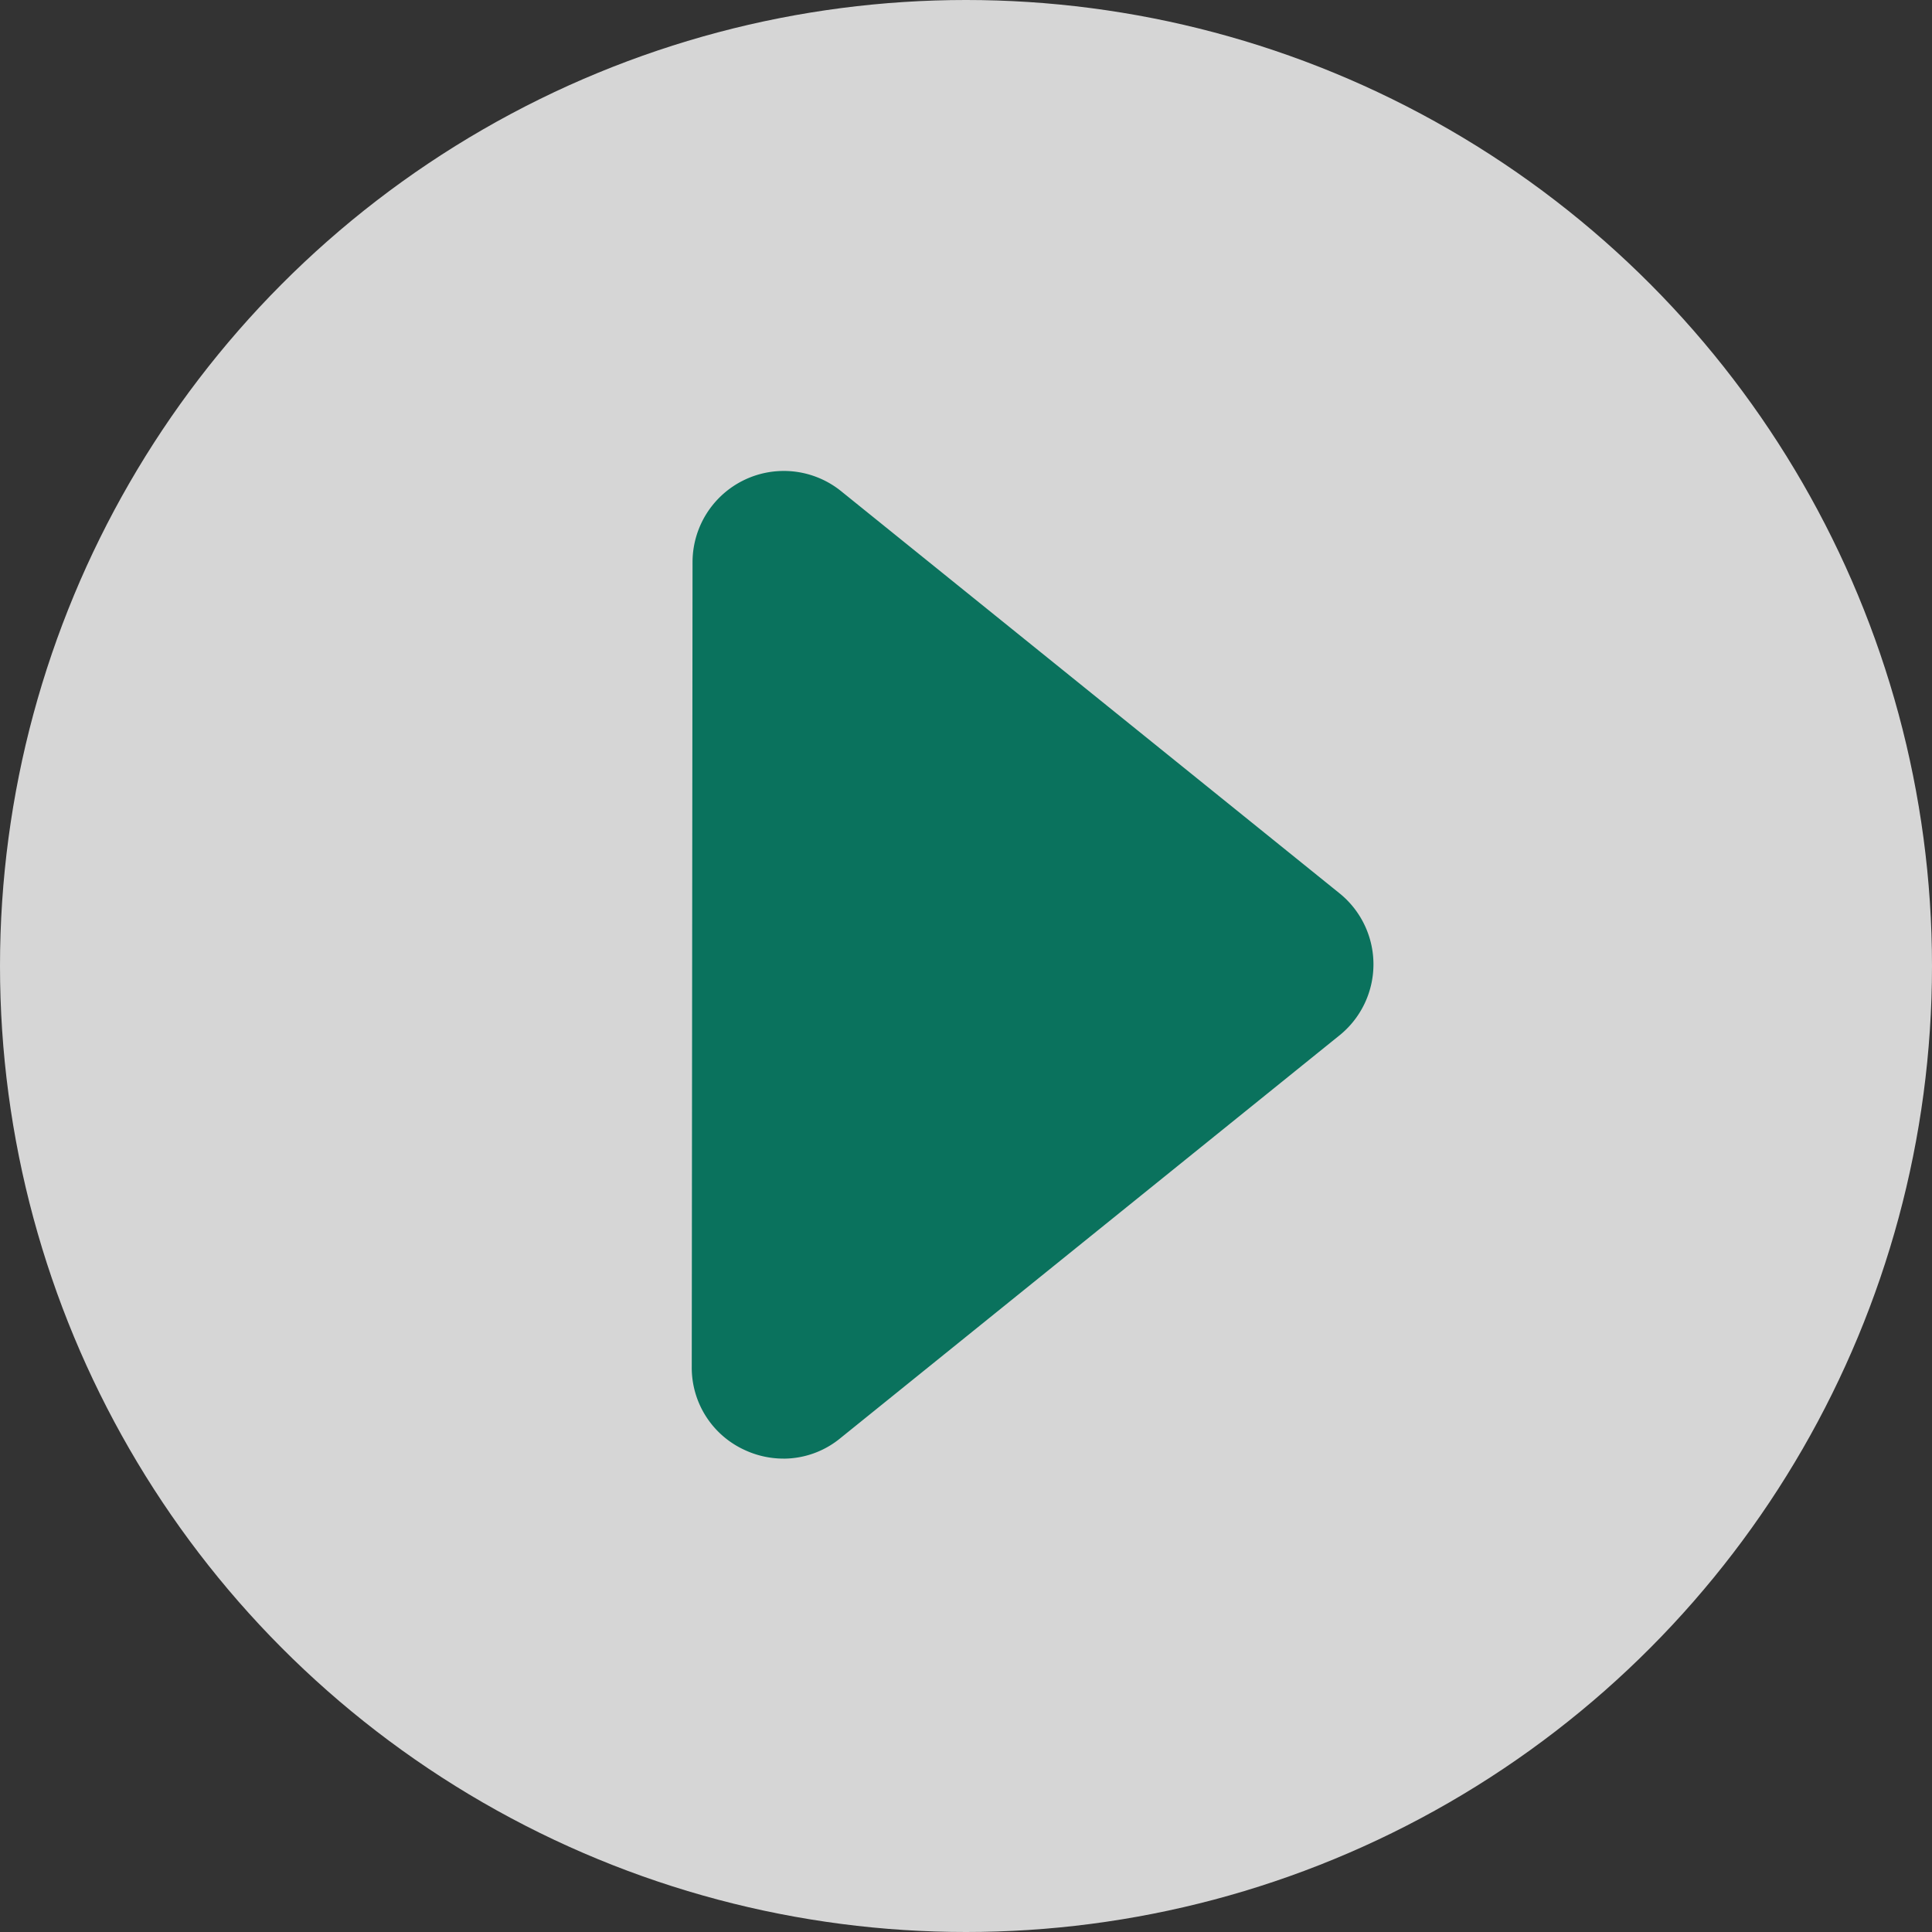 <svg xmlns="http://www.w3.org/2000/svg" xmlns:xlink="http://www.w3.org/1999/xlink" width="116" height="116" viewBox="0 0 116 116">
  <rect x="0" y="0" width="116" height="116" fill="#333333" stroke="none"/>
  <defs>
    <clipPath id="clip-path">
      <rect id="Rectangle_21636" data-name="Rectangle 21636" width="72" height="71.999" fill="none"/>
    </clipPath>
  </defs>
  <g id="Group_38673" data-name="Group 38673" transform="translate(-140 -4293)">
    <circle id="Ellipse_1358" data-name="Ellipse 1358" cx="58" cy="58" r="58" transform="translate(140 4293)" fill="#fff" opacity="0.8"/>
    <g id="Group_38629" data-name="Group 38629" transform="translate(-1.138 4486)">
      <g id="Group_38538" data-name="Group 38538" transform="translate(167.138 -170.999)" clip-path="url(#clip-path)">
        <path id="Path_9660" data-name="Path 9660" d="M177.352,67.669a5.52,5.52,0,0,1-2.352-.53,5.429,5.429,0,0,1-3.15-4.966l.047-48.329a5.481,5.481,0,0,1,8.966-4.225l29.91,24.133a5.481,5.481,0,0,1,.028,8.456l-30,24.211a5.387,5.387,0,0,1-3.45,1.252" transform="translate(-156.316 -2.093)" fill="#0a725d"/>
      </g>
    </g>
  </g>
</svg>
